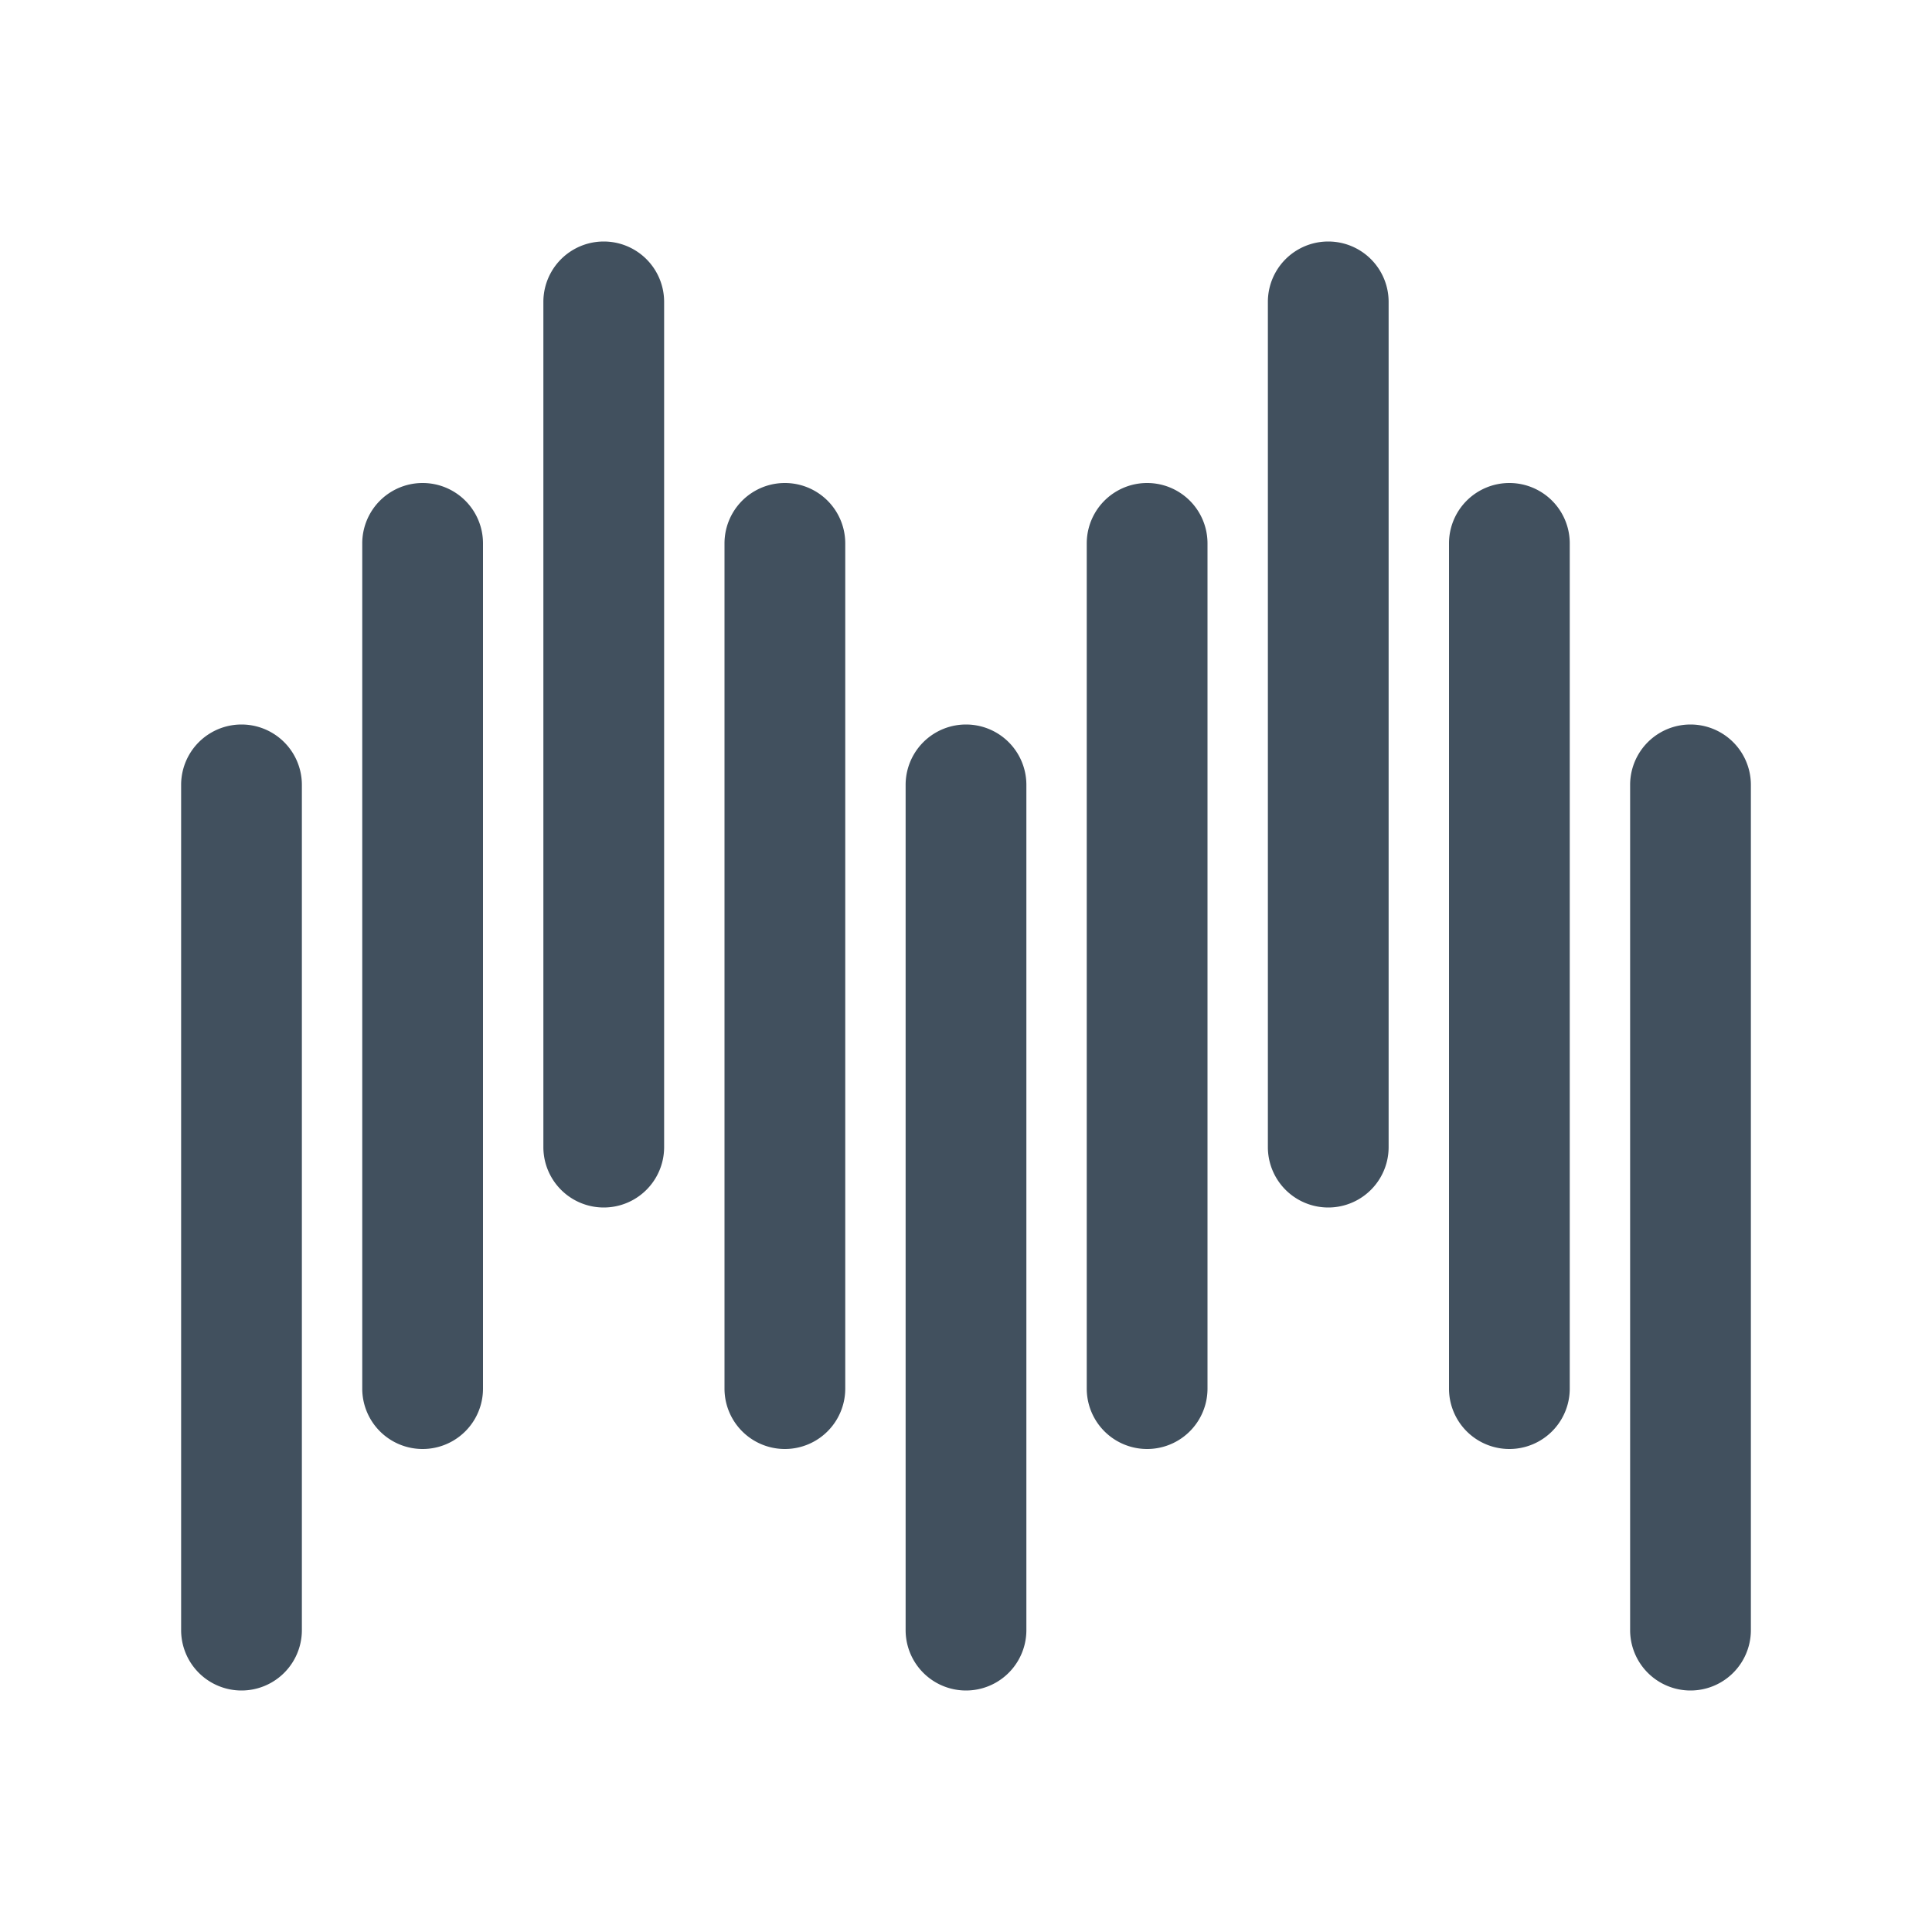 <svg id="ic_chart_interval_32" xmlns="http://www.w3.org/2000/svg" width="32" height="32" viewBox="0 0 32 32">
  <defs>
    <style>
      .cls-1 {
        fill: none;
      }

      .cls-2 {
        fill: #41505e;
      }
    </style>
  </defs>
  <rect id="backplate" class="cls-1" width="32" height="32"/>
  <path id="icon" class="cls-2" d="M5,27V13a1,1,0,0,0-2,0V27a1,1,0,0,0,2,0m3-4V9A1,1,0,0,0,6,9V23a1,1,0,0,0,2,0m3-4V5A1,1,0,0,0,9,5V19a1,1,0,0,0,2,0m3,4V9a1,1,0,0,0-2,0V23a1,1,0,0,0,2,0m3,4V13a1,1,0,0,0-2,0V27a1,1,0,0,0,2,0m3-4V9a1,1,0,0,0-2,0V23a1,1,0,0,0,2,0m3-4V5a1,1,0,0,0-2,0V19a1,1,0,0,0,2,0m3,4V9a1,1,0,0,0-2,0V23a1,1,0,0,0,2,0m3,4V13a1,1,0,0,0-2,0V27a1,1,0,0,0,2,0"/>
</svg>

